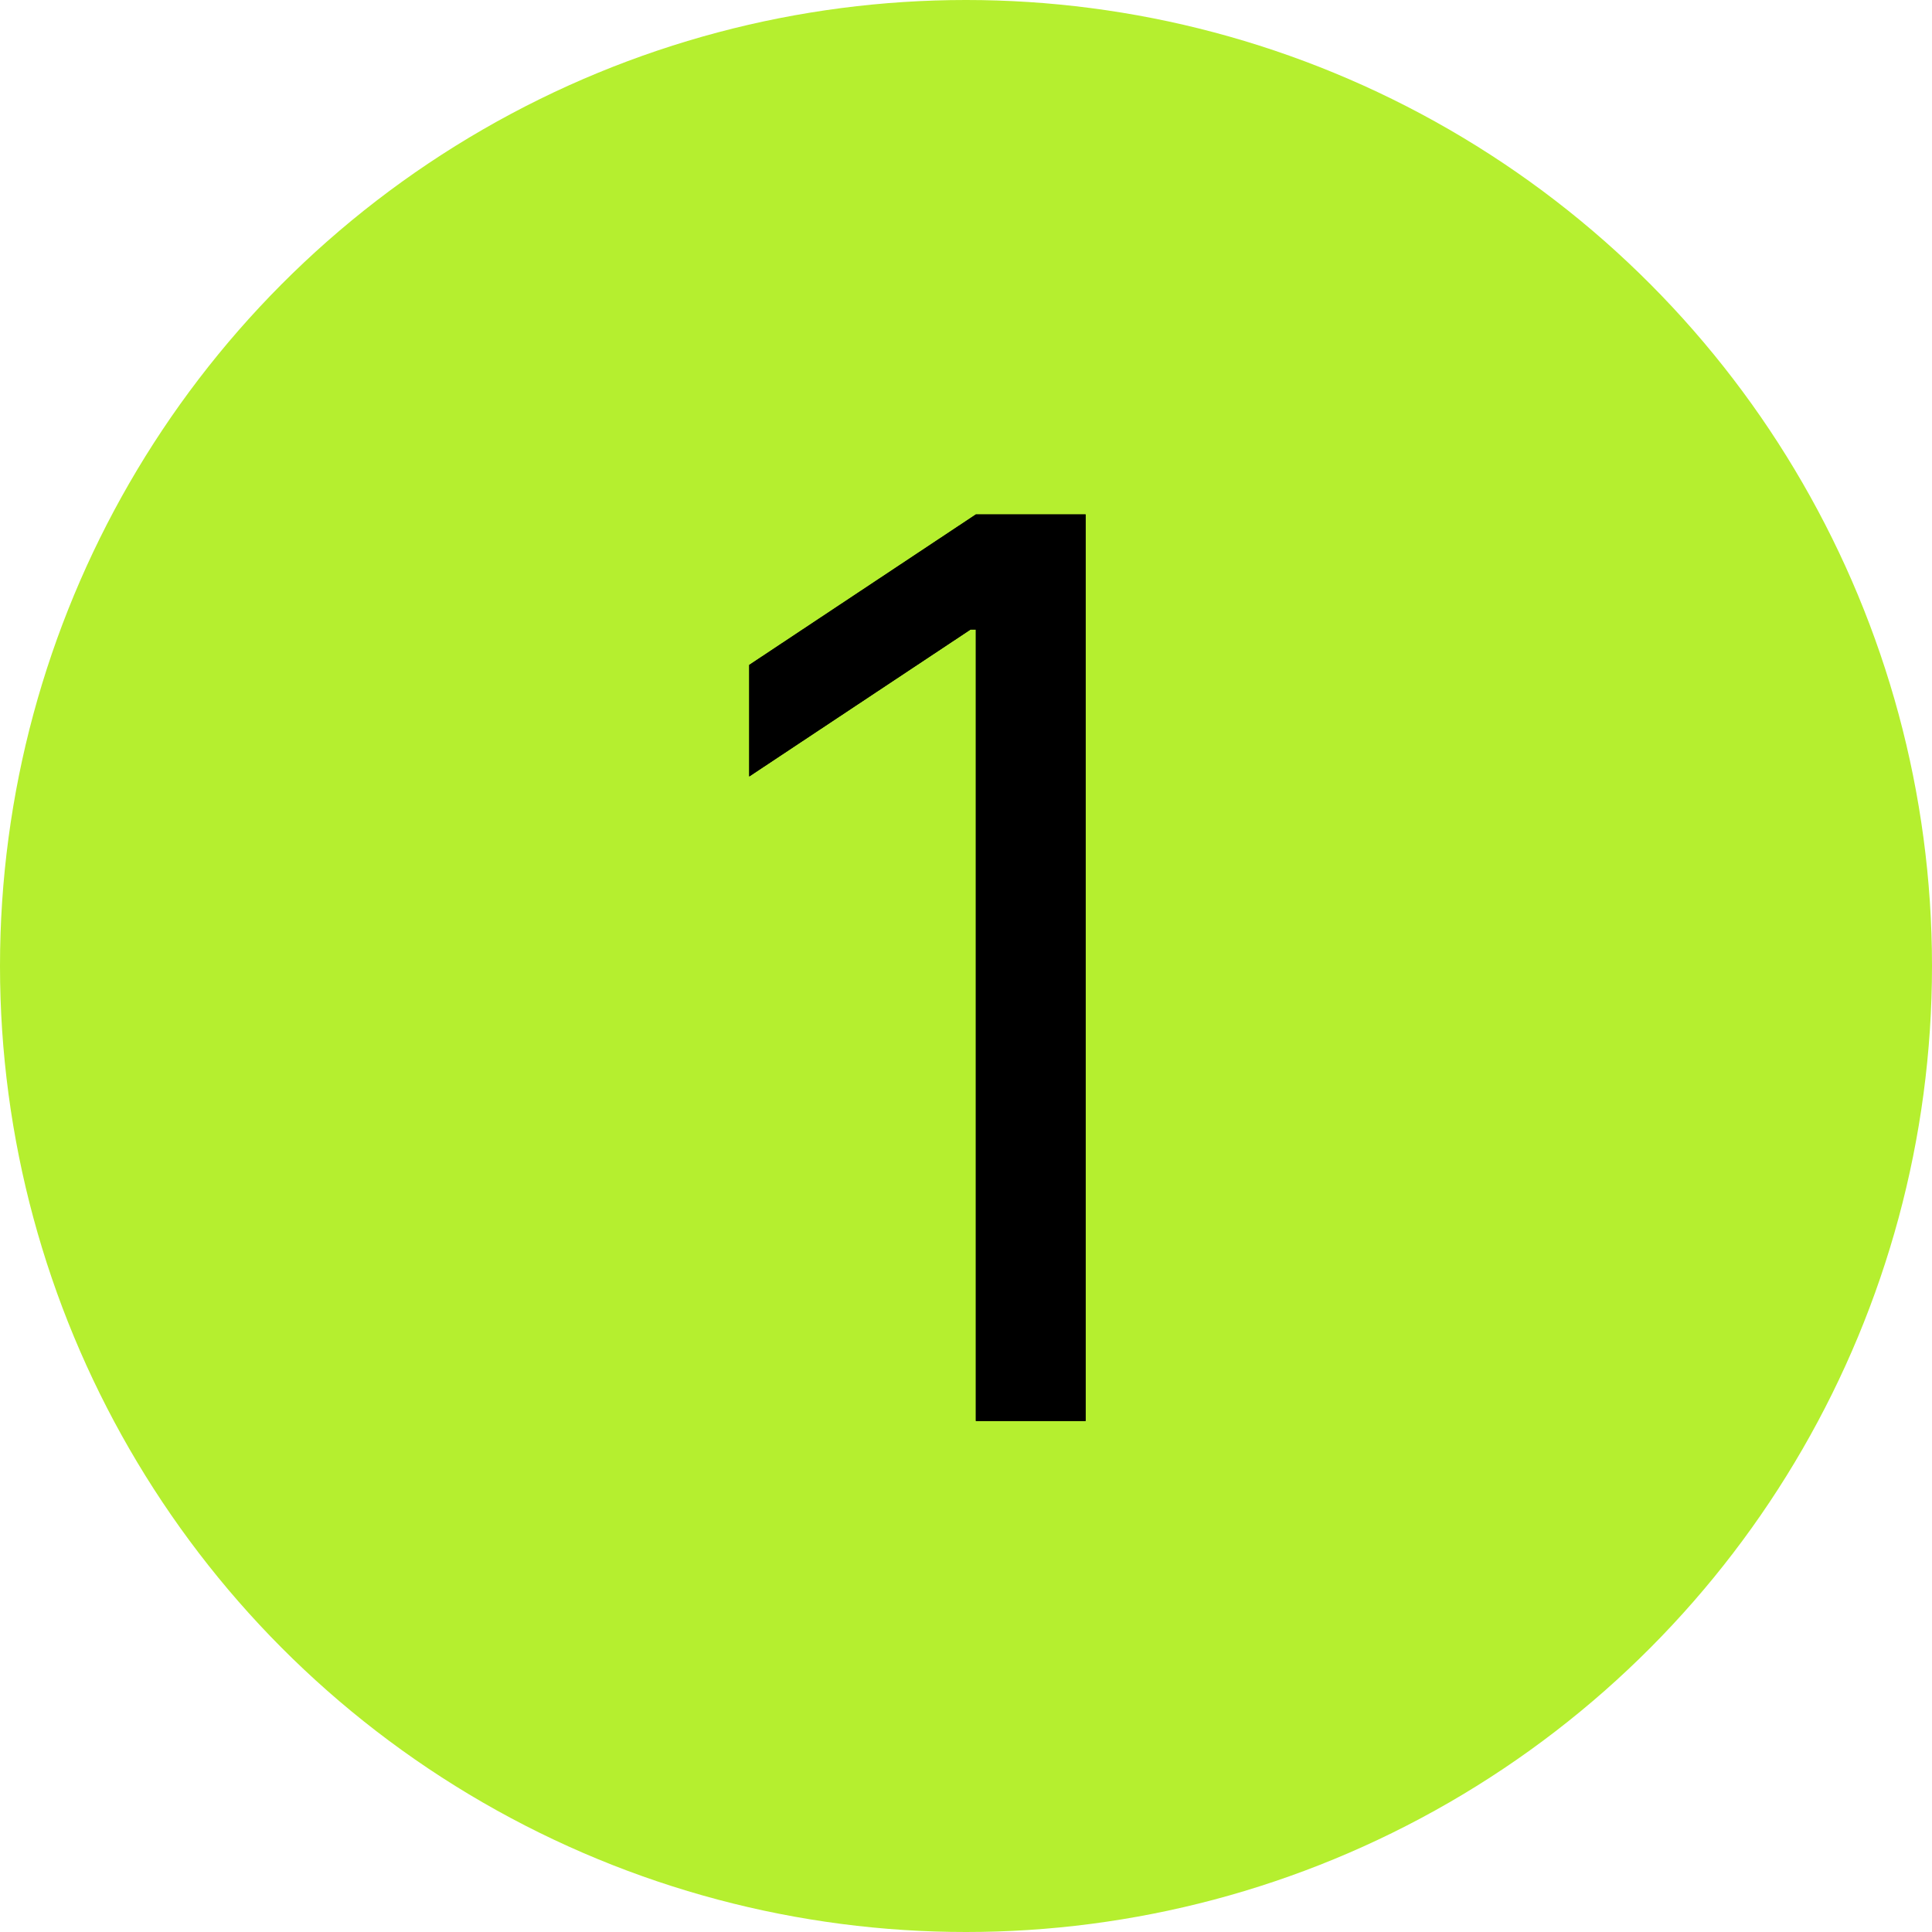 <?xml version="1.0" encoding="UTF-8"?> <svg xmlns="http://www.w3.org/2000/svg" width="155" height="155" viewBox="0 0 155 155" fill="none"> <circle cx="77.5" cy="77.5" r="77.5" fill="#B5EF2F"></circle> <path d="M87.097 41.273V114H78.29V50.506H77.864L60.108 62.295V53.347L78.29 41.273H87.097Z" fill="black"></path> <path d="M87.097 41.273V114H78.29V50.506H77.864L60.108 62.295V53.347L78.29 41.273H87.097Z" fill="black"></path> </svg> 